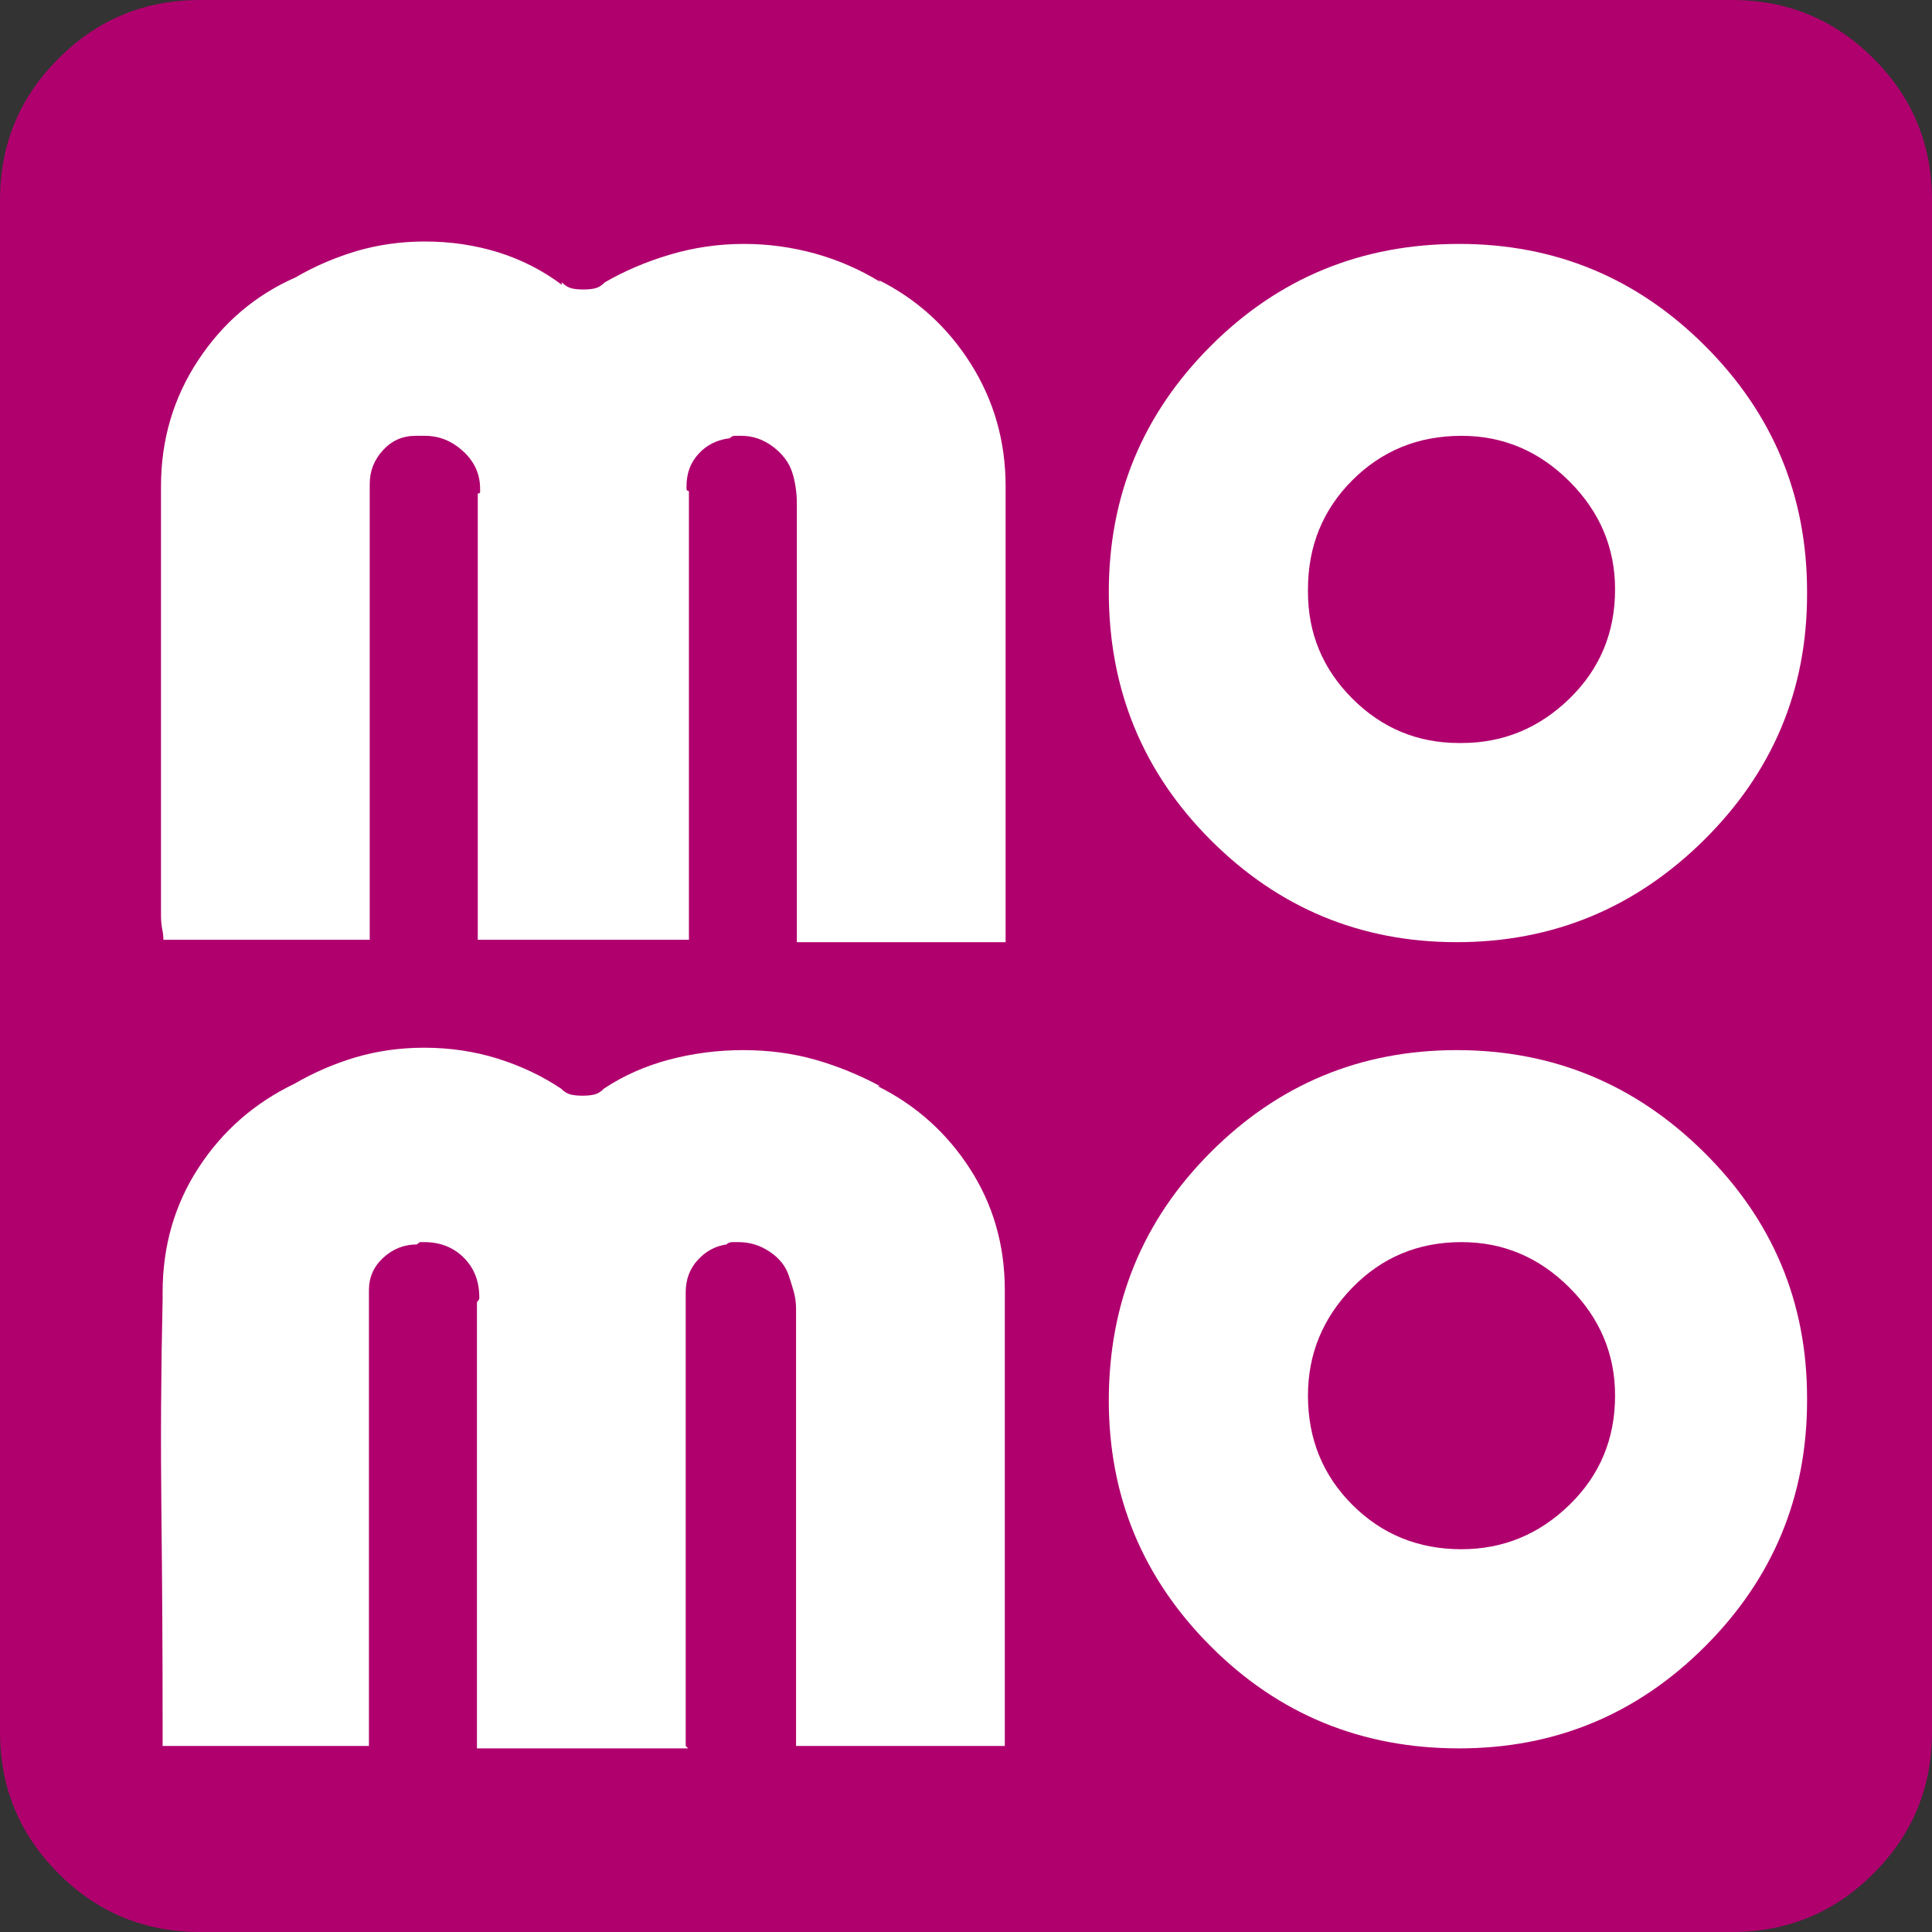 <svg width="24" height="24" viewBox="0 0 24 24" fill="none" xmlns="http://www.w3.org/2000/svg">
<rect x="0" y="0" width="24" height="24" fill="#333333" stroke="none"/>
<g id="momo">
<path id="Vector" d="M21.516 24H2.484C1.797 24 1.211 23.758 0.727 23.273C0.242 22.789 0 22.203 0 21.516V2.484C0 1.797 0.242 1.211 0.727 0.727C1.211 0.242 1.797 0 2.484 0H21.516C22.203 0 22.789 0.242 23.273 0.727C23.758 1.211 24 1.797 24 2.484V21.516C24 22.203 23.758 22.789 23.273 23.273C22.789 23.758 22.203 24 21.516 24Z" fill="#B0006E"/>
<g id="Group 24799">
<path id="Vector_2" d="M12.492 11.704H9.899V6.279C9.899 6.279 9.899 6.274 9.899 6.264C9.899 6.254 9.899 6.249 9.899 6.249C9.899 6.189 9.894 6.125 9.884 6.055C9.874 5.986 9.859 5.921 9.839 5.861C9.799 5.742 9.72 5.638 9.601 5.548C9.482 5.459 9.352 5.414 9.213 5.414C9.174 5.414 9.144 5.414 9.124 5.414C9.104 5.414 9.084 5.424 9.064 5.444C8.905 5.464 8.776 5.529 8.677 5.638C8.577 5.747 8.528 5.881 8.528 6.04C8.528 6.04 8.528 6.05 8.528 6.07C8.528 6.09 8.538 6.1 8.558 6.1V11.674H5.935V6.13C5.954 6.13 5.964 6.125 5.964 6.115C5.964 6.105 5.964 6.09 5.964 6.07C5.964 5.891 5.895 5.737 5.756 5.608C5.617 5.479 5.458 5.414 5.279 5.414C5.259 5.414 5.244 5.414 5.234 5.414C5.224 5.414 5.209 5.414 5.189 5.414C5.189 5.414 5.184 5.414 5.174 5.414C5.165 5.414 5.16 5.414 5.16 5.414C5.001 5.414 4.866 5.474 4.757 5.593C4.648 5.712 4.593 5.852 4.593 6.01C4.593 6.01 4.593 6.02 4.593 6.04C4.593 6.06 4.593 6.07 4.593 6.07V11.674H2.03C2.03 11.634 2.025 11.589 2.015 11.54C2.005 11.49 2 11.435 2 11.376C2 10.521 2 9.652 2 8.768C2 7.883 2 7.014 2 6.16C2 6.14 2 6.12 2 6.1C2 6.08 2 6.06 2 6.04C2 5.464 2.154 4.942 2.462 4.475C2.77 4.008 3.172 3.666 3.669 3.447C3.908 3.308 4.161 3.199 4.429 3.119C4.698 3.04 4.981 3 5.279 3C5.597 3 5.9 3.045 6.188 3.134C6.476 3.224 6.739 3.358 6.978 3.537V3.507C7.018 3.546 7.057 3.571 7.097 3.581C7.137 3.591 7.186 3.596 7.246 3.596C7.306 3.596 7.355 3.591 7.395 3.581C7.435 3.571 7.475 3.546 7.514 3.507C7.753 3.368 8.021 3.253 8.319 3.164C8.617 3.075 8.925 3.03 9.243 3.03C9.541 3.03 9.834 3.07 10.122 3.149C10.411 3.229 10.684 3.348 10.942 3.507L10.912 3.477C11.389 3.715 11.772 4.063 12.06 4.52C12.348 4.977 12.492 5.484 12.492 6.04C12.492 6.06 12.492 6.08 12.492 6.1C12.492 6.12 12.492 6.14 12.492 6.16C12.492 7.014 12.492 7.868 12.492 8.723C12.492 9.577 12.492 10.432 12.492 11.286V11.704Z" fill="white"/>
<path id="Vector_3" d="M8.548 21.719H5.925V16.175C5.944 16.155 5.954 16.14 5.954 16.13C5.954 16.12 5.954 16.115 5.954 16.115C5.954 15.916 5.89 15.752 5.761 15.623C5.631 15.494 5.468 15.43 5.269 15.43C5.249 15.43 5.234 15.43 5.224 15.43C5.214 15.43 5.199 15.439 5.179 15.459C5.02 15.459 4.881 15.514 4.762 15.623C4.643 15.732 4.583 15.867 4.583 16.026C4.583 16.046 4.583 16.06 4.583 16.07C4.583 16.08 4.583 16.095 4.583 16.115V21.689H2.02C2.02 21.649 2.02 21.605 2.02 21.555C2.02 21.505 2.02 21.46 2.02 21.421C2.02 20.546 2.015 19.667 2.005 18.783C1.995 17.898 2 17.019 2.02 16.145C2.02 16.125 2.02 16.11 2.02 16.1C2.02 16.09 2.02 16.075 2.02 16.055C2.02 15.479 2.169 14.963 2.467 14.505C2.765 14.048 3.162 13.701 3.659 13.462C3.898 13.323 4.151 13.214 4.419 13.134C4.688 13.055 4.971 13.015 5.269 13.015C5.587 13.015 5.89 13.06 6.178 13.149C6.466 13.239 6.729 13.363 6.968 13.522C7.008 13.562 7.047 13.586 7.087 13.596C7.127 13.606 7.176 13.611 7.236 13.611C7.296 13.611 7.345 13.606 7.385 13.596C7.425 13.586 7.465 13.562 7.504 13.522C7.743 13.363 8.011 13.244 8.309 13.164C8.607 13.085 8.915 13.045 9.233 13.045C9.551 13.045 9.849 13.085 10.127 13.164C10.406 13.244 10.674 13.353 10.932 13.492H10.902C11.379 13.73 11.762 14.073 12.05 14.52C12.338 14.967 12.482 15.469 12.482 16.026C12.482 16.046 12.482 16.07 12.482 16.1C12.482 16.13 12.482 16.155 12.482 16.175C12.482 17.029 12.482 17.884 12.482 18.738C12.482 19.593 12.482 20.447 12.482 21.302V21.689H9.889V16.264C9.889 16.185 9.879 16.11 9.859 16.041C9.839 15.971 9.819 15.906 9.799 15.847C9.76 15.728 9.68 15.628 9.561 15.549C9.442 15.469 9.313 15.43 9.174 15.43C9.154 15.43 9.129 15.43 9.099 15.43C9.069 15.43 9.044 15.439 9.024 15.459C8.885 15.479 8.766 15.544 8.667 15.653C8.567 15.762 8.518 15.896 8.518 16.055C8.518 16.055 8.518 16.06 8.518 16.07C8.518 16.08 8.518 16.095 8.518 16.115V21.689L8.548 21.719Z" fill="white"/>
<path id="Vector_4" d="M18.096 11.704C16.904 11.704 15.885 11.281 15.041 10.437C14.196 9.592 13.774 8.564 13.774 7.352C13.774 6.16 14.196 5.141 15.041 4.297C15.885 3.452 16.914 3.03 18.126 3.03C19.318 3.03 20.336 3.452 21.181 4.297C22.026 5.141 22.448 6.16 22.448 7.352C22.448 7.372 22.448 7.382 22.448 7.382C22.448 8.574 22.02 9.592 21.166 10.437C20.312 11.281 19.288 11.704 18.096 11.704ZM18.126 9.23C18.126 9.23 18.136 9.23 18.155 9.23C18.672 9.23 19.119 9.046 19.497 8.678C19.874 8.311 20.063 7.859 20.063 7.322C20.063 6.805 19.874 6.358 19.497 5.981C19.119 5.603 18.672 5.414 18.155 5.414C17.619 5.414 17.167 5.598 16.799 5.966C16.432 6.333 16.248 6.785 16.248 7.322C16.248 7.322 16.248 7.332 16.248 7.352C16.248 7.868 16.432 8.311 16.799 8.678C17.167 9.046 17.609 9.23 18.126 9.23Z" fill="white"/>
<path id="Vector_5" d="M22.448 17.367C22.448 17.367 22.448 17.377 22.448 17.397C22.448 18.589 22.026 19.607 21.181 20.452C20.336 21.297 19.318 21.719 18.126 21.719C16.914 21.719 15.885 21.297 15.041 20.452C14.196 19.607 13.774 18.589 13.774 17.397C13.774 16.185 14.196 15.156 15.041 14.312C15.885 13.467 16.904 13.045 18.096 13.045C19.288 13.045 20.312 13.467 21.166 14.312C22.02 15.156 22.448 16.175 22.448 17.367ZM20.063 17.337C20.063 16.82 19.874 16.373 19.497 15.996C19.119 15.618 18.672 15.43 18.155 15.43C17.619 15.43 17.167 15.618 16.799 15.996C16.432 16.373 16.248 16.82 16.248 17.337C16.248 17.874 16.432 18.326 16.799 18.693C17.167 19.061 17.619 19.245 18.155 19.245C18.672 19.245 19.119 19.061 19.497 18.693C19.874 18.326 20.063 17.874 20.063 17.337Z" fill="white"/>
</g>
</g>
</svg>
